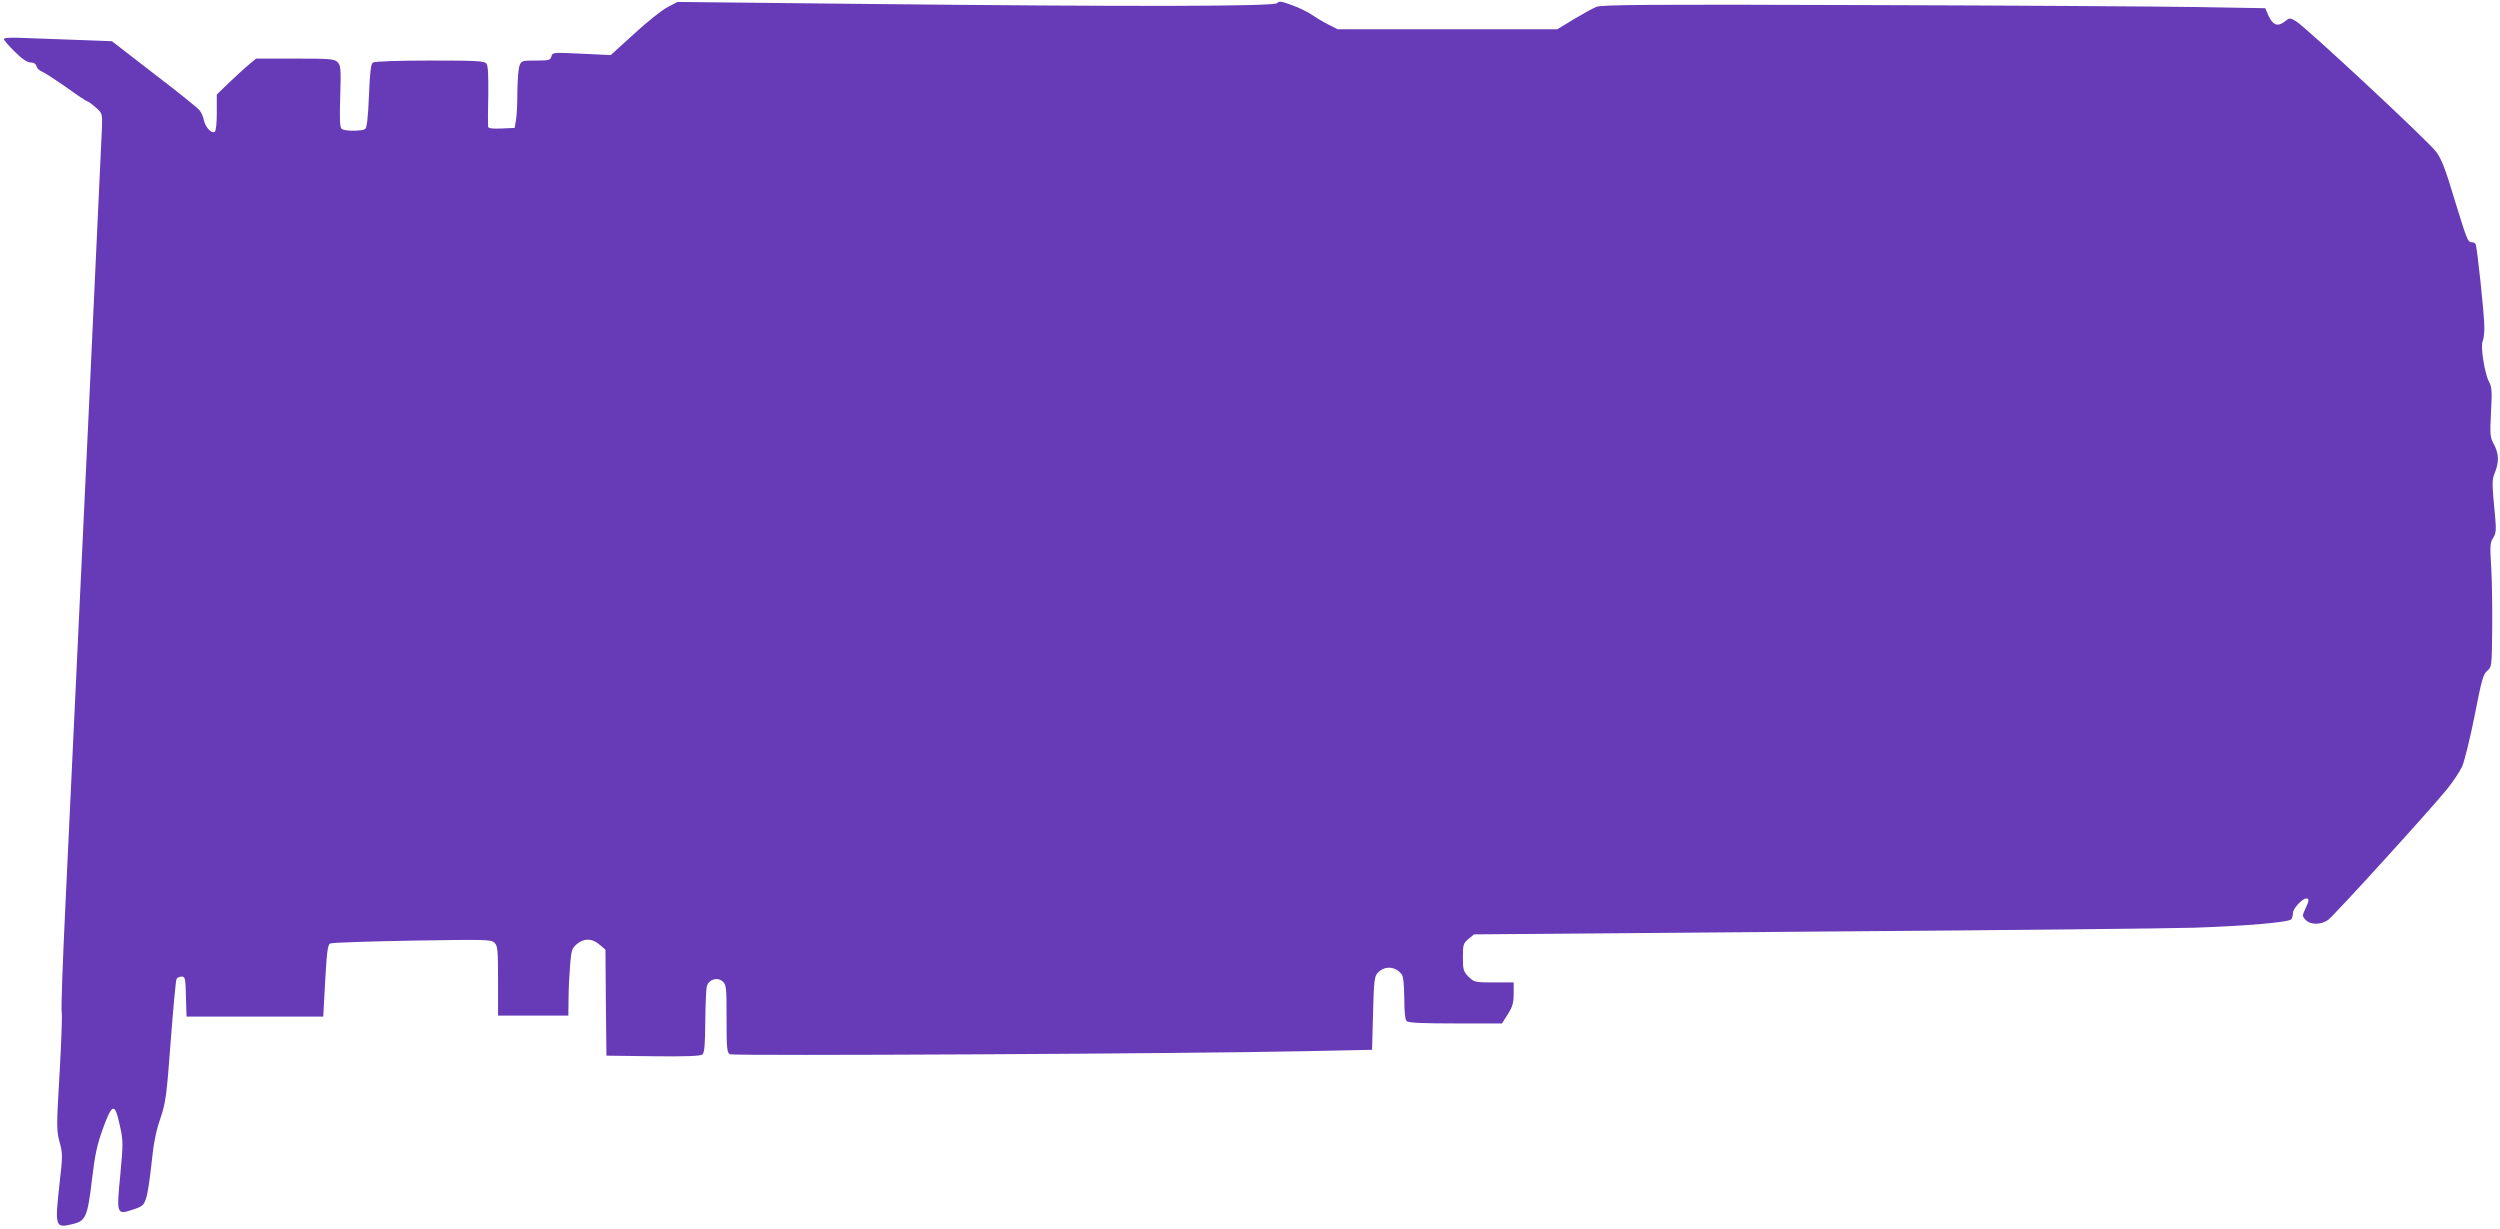 <?xml version="1.0" standalone="no"?>
<!DOCTYPE svg PUBLIC "-//W3C//DTD SVG 20010904//EN"
 "http://www.w3.org/TR/2001/REC-SVG-20010904/DTD/svg10.dtd">
<svg version="1.0" xmlns="http://www.w3.org/2000/svg"
 width="1280pt" height="629pt" viewBox="0 0 1280 629"
 preserveAspectRatio="xMidYMid meet">
<g transform="translate(0,629) scale(0.1,-0.1)"
fill="#673ab7" stroke="none">
<path d="M6539 6274 c-14 -17 -711 -19 -2122 -4 l-948 10 -50 -26 c-28 -14
-105 -75 -171 -136 l-121 -110 -149 7 c-147 7 -149 7 -155 -14 -5 -19 -12 -21
-79 -21 -71 0 -75 -1 -84 -26 -6 -14 -10 -73 -11 -132 0 -59 -3 -125 -7 -147
l-7 -40 -68 -3 c-49 -2 -67 1 -68 10 -1 7 -1 79 1 161 1 105 -1 152 -10 162
-10 13 -57 15 -289 15 -153 0 -283 -4 -291 -10 -11 -7 -16 -44 -21 -171 -5
-119 -11 -164 -20 -170 -18 -11 -100 -11 -118 0 -11 7 -13 39 -9 167 4 143 3
159 -14 176 -16 16 -37 18 -218 18 l-199 0 -38 -32 c-21 -17 -66 -59 -101 -92
l-62 -60 0 -93 c0 -54 -4 -95 -11 -98 -16 -10 -48 24 -55 59 -3 17 -13 40 -22
51 -9 12 -114 96 -233 187 l-216 167 -159 6 c-87 3 -212 8 -276 10 -81 4 -118
2 -118 -5 0 -6 25 -35 56 -65 37 -37 64 -55 81 -55 16 0 27 -7 30 -20 3 -10
15 -22 27 -26 11 -4 67 -40 124 -80 57 -41 107 -74 111 -74 4 0 23 -14 41 -30
34 -30 34 -32 32 -103 -2 -64 -120 -2572 -187 -3980 -14 -290 -23 -538 -19
-552 3 -13 -2 -153 -11 -311 -16 -271 -16 -292 0 -351 16 -58 16 -72 1 -203
-26 -232 -24 -239 63 -218 70 16 79 36 102 229 15 128 26 177 56 261 48 131
61 133 86 18 18 -81 18 -93 3 -254 -20 -205 -19 -207 65 -179 49 16 55 22 67
58 8 22 20 103 28 180 10 101 23 165 45 228 27 81 32 112 53 396 13 169 26
313 30 319 4 7 16 12 26 12 18 0 20 -9 22 -102 l3 -103 350 0 350 0 10 183 c8
146 13 185 25 191 8 5 197 11 419 15 372 6 405 6 422 -10 17 -16 19 -34 19
-196 l0 -178 180 0 180 0 1 88 c0 48 4 125 8 171 6 74 9 86 34 107 36 31 78
31 116 -2 l31 -26 2 -271 3 -272 239 -3 c167 -2 243 1 252 9 11 9 14 48 15
168 1 86 4 167 8 181 10 36 54 49 81 25 19 -17 20 -30 20 -191 0 -155 2 -174
18 -182 18 -9 2368 3 2947 16 l340 7 5 186 c4 163 7 190 23 207 35 39 91 36
124 -7 8 -10 12 -54 13 -121 0 -69 4 -110 12 -118 9 -9 78 -12 250 -12 l238 0
30 47 c24 38 30 58 30 105 l0 58 -101 0 c-98 0 -101 1 -130 29 -26 27 -29 35
-29 99 0 65 2 72 28 94 l29 24 1724 14 c948 7 1830 16 1959 20 272 9 492 28
502 44 4 6 8 20 8 32 0 22 48 74 68 74 16 0 15 -13 -5 -54 -16 -34 -16 -37 2
-56 24 -26 78 -26 115 0 29 21 509 548 606 666 31 38 67 92 80 119 12 28 41
145 64 260 35 181 44 213 64 230 24 20 24 23 26 215 1 107 -1 250 -5 317 -7
107 -6 125 10 149 14 22 16 39 11 98 -18 188 -18 197 -2 237 22 54 20 97 -5
144 -20 36 -21 49 -15 165 6 107 4 129 -10 155 -22 38 -45 184 -33 207 5 9 9
41 9 70 0 66 -37 414 -45 428 -3 6 -13 10 -21 10 -19 0 -24 14 -90 229 -43
144 -63 196 -91 234 -41 55 -666 637 -717 668 -33 19 -33 19 -59 -2 -35 -27
-60 -18 -82 30 l-17 39 -352 6 c-193 3 -956 8 -1696 10 -1104 4 -1351 2 -1376
-9 -18 -7 -70 -36 -117 -64 l-84 -51 -562 0 -562 0 -47 24 c-26 13 -65 36 -86
51 -21 14 -67 37 -102 49 -53 20 -66 21 -75 10z"/>
</g>
</svg>
